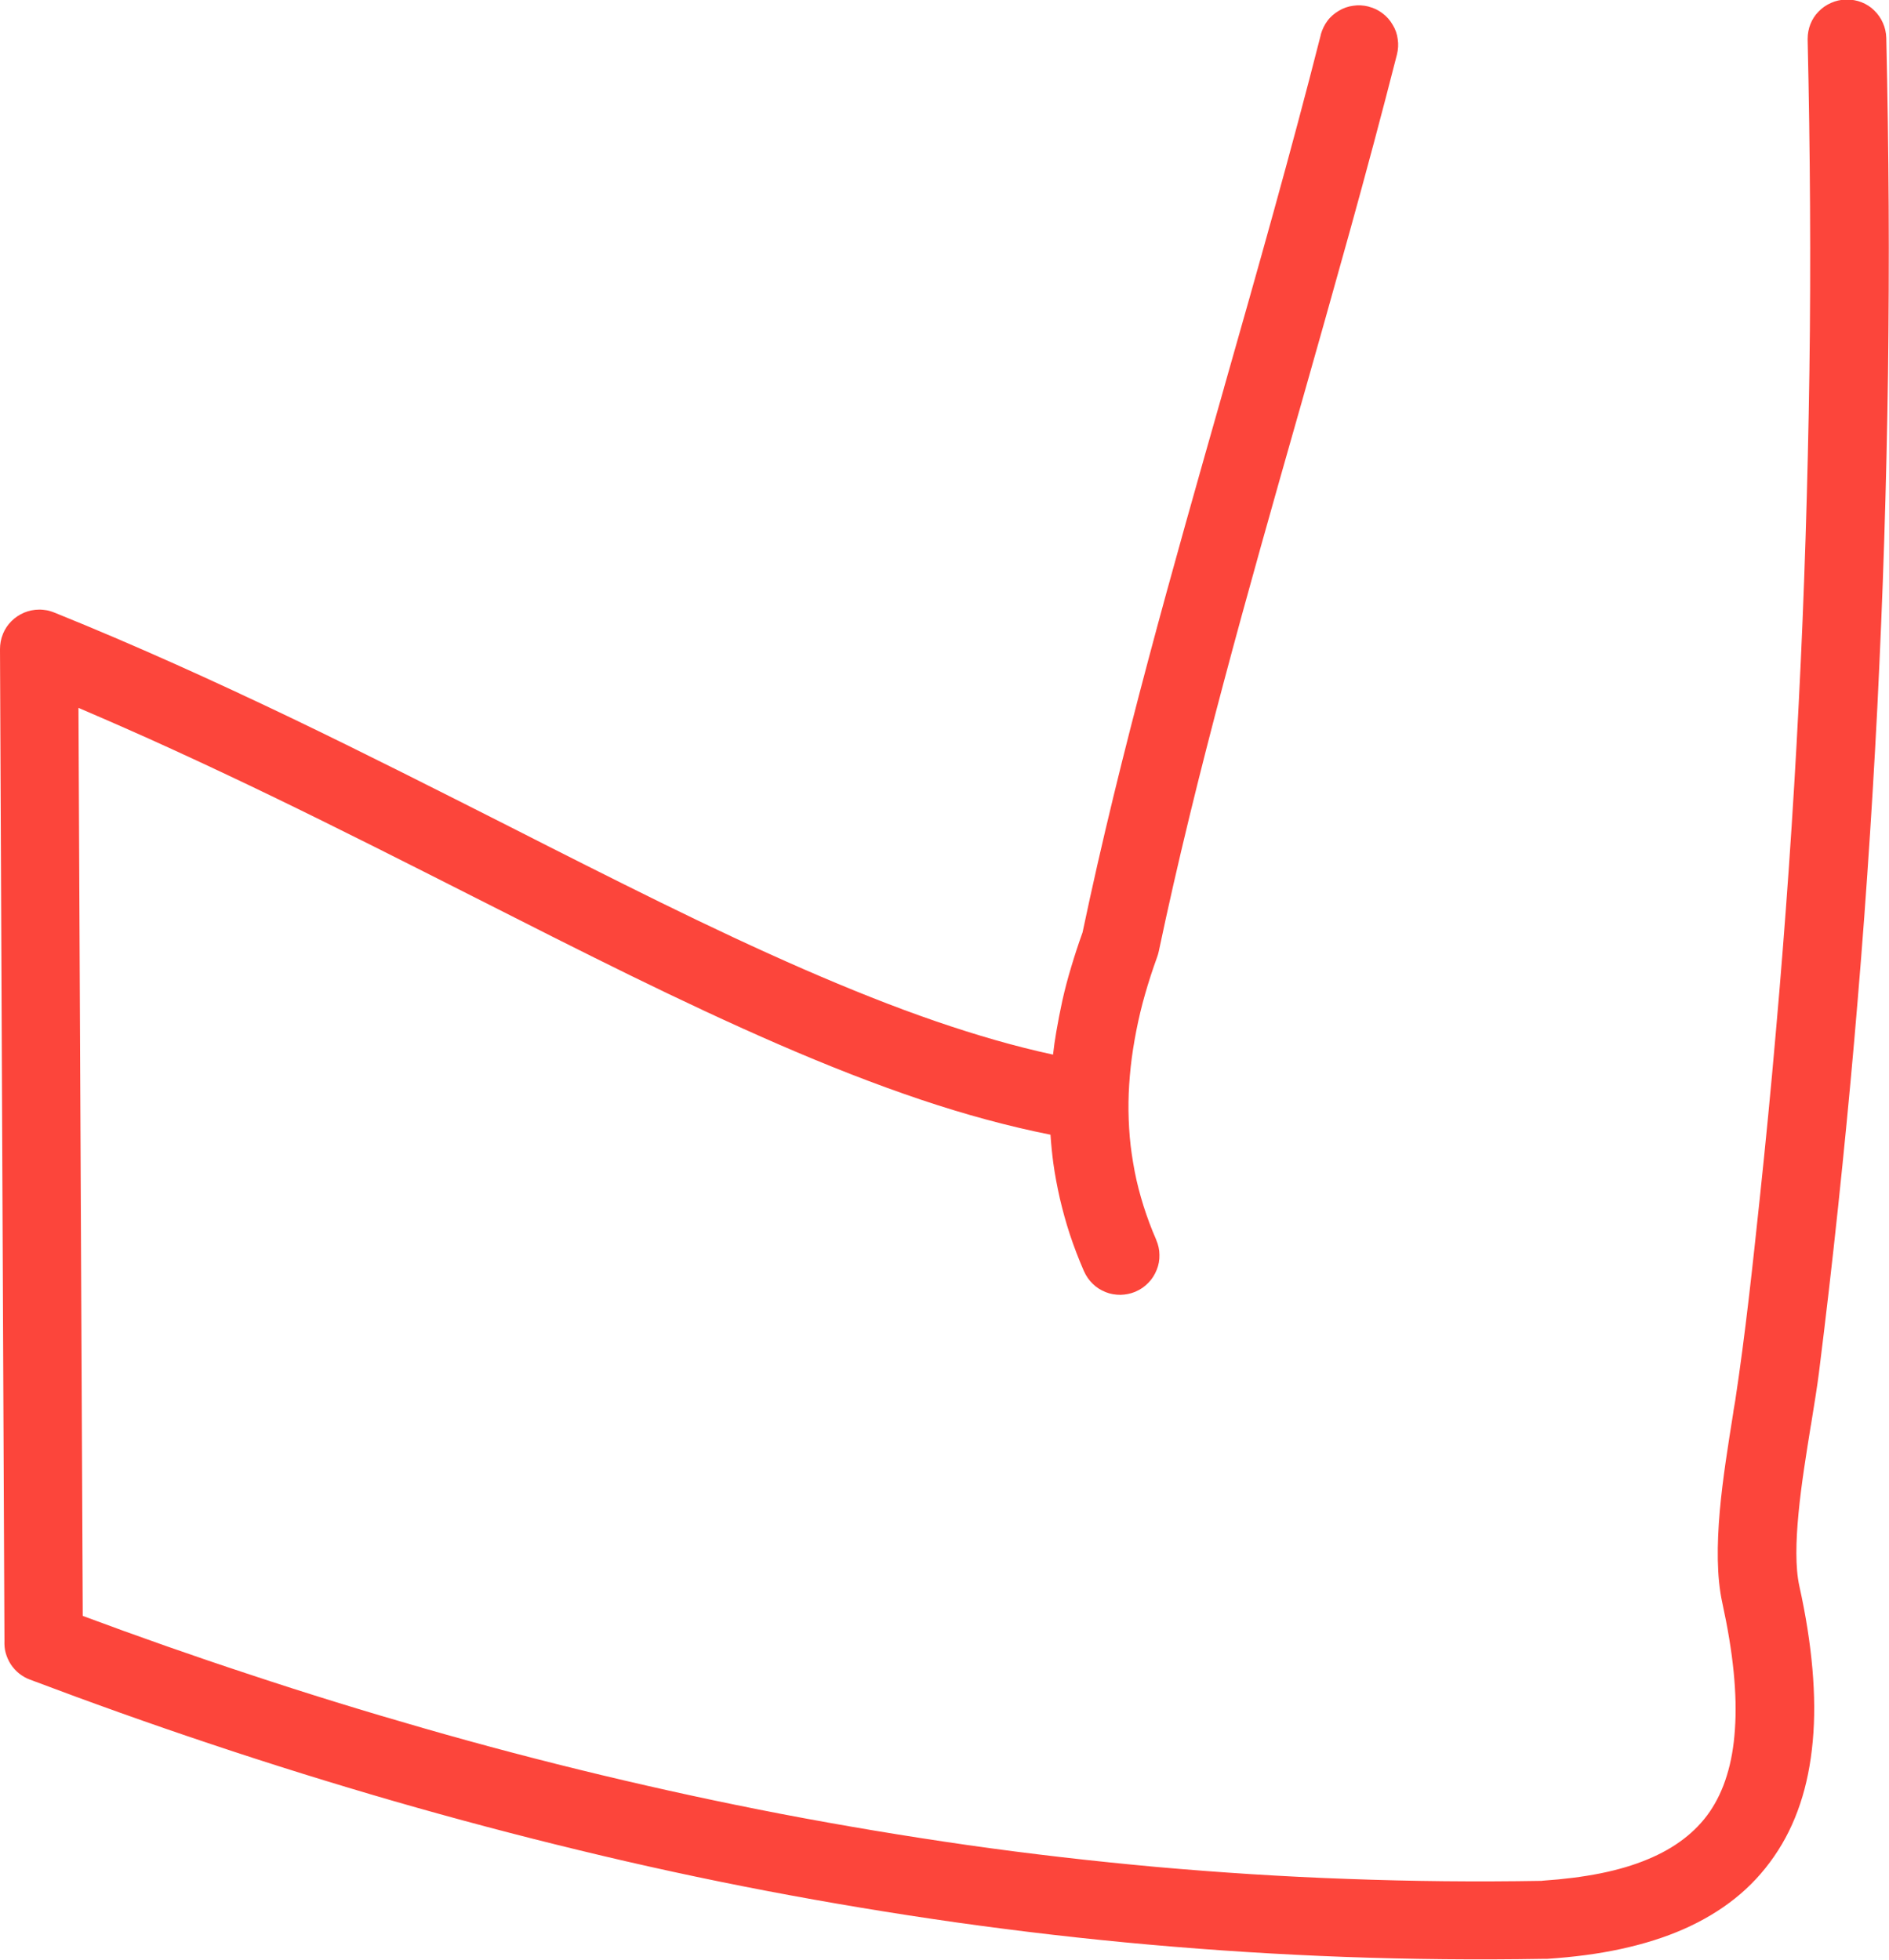 <?xml version="1.0" encoding="utf-8"?><svg version="1.1" id="Layer_1" xmlns="http://www.w3.org/2000/svg" xmlns:xlink="http://www.w3.org/1999/xlink" x="0px" y="0px" viewBox="0 0 118.43 122.88" style="enable-background:new 0 0 118.43 122.88" xml:space="preserve"><g><path fill="#FC453B"  d="M82.81,2.15c0.09-0.31,0.23-0.6,0.41-0.84c0.19-0.26,0.44-0.47,0.71-0.63c0.28-0.17,0.59-0.28,0.91-0.32 c0.31-0.05,0.64-0.03,0.96,0.05l0.02,0.01c0.32,0.08,0.6,0.22,0.85,0.41c0.26,0.19,0.48,0.44,0.64,0.72 c0.17,0.27,0.28,0.58,0.32,0.91c0.05,0.31,0.03,0.64-0.05,0.96c-0.94,3.69-1.94,7.42-2.98,11.17c-1.07,3.85-2.1,7.49-3.13,11.12 l-0.01,0.03C78.22,37.13,75,48.47,72.65,59.64c-0.03,0.13-0.06,0.25-0.11,0.38c-0.28,0.77-0.53,1.54-0.75,2.31 c-0.22,0.76-0.4,1.53-0.55,2.29c-0.15,0.77-0.27,1.52-0.35,2.26c-0.08,0.75-0.13,1.5-0.14,2.22c-0.01,0.73,0.02,1.46,0.08,2.18 c0.06,0.71,0.17,1.43,0.31,2.17c0.14,0.73,0.33,1.44,0.55,2.15c0.23,0.72,0.49,1.43,0.8,2.13l0,0.01c0.13,0.3,0.2,0.62,0.2,0.93 c0.01,0.33-0.05,0.65-0.17,0.94c-0.12,0.3-0.29,0.58-0.52,0.81c-0.22,0.23-0.48,0.42-0.79,0.55l-0.04,0.02 c-0.29,0.12-0.6,0.18-0.91,0.19c-0.33,0-0.65-0.05-0.94-0.17c-0.3-0.12-0.58-0.29-0.81-0.52c-0.23-0.22-0.41-0.48-0.55-0.79 l-0.01-0.02c-0.33-0.76-0.62-1.52-0.87-2.27c-0.25-0.76-0.46-1.53-0.64-2.3c-0.16-0.72-0.3-1.44-0.4-2.17 c-0.08-0.6-0.14-1.2-0.18-1.8c-2.66-0.53-5.37-1.27-8.14-2.2c-2.88-0.97-5.83-2.13-8.85-3.44c-3.07-1.33-6.19-2.8-9.38-4.36 c-3.24-1.59-6.48-3.23-9.81-4.92l-0.02-0.01c-4.07-2.06-8.27-4.19-12.59-6.28c-2.09-1.01-4.21-2.01-6.33-2.98 c-1.92-0.88-3.86-1.73-5.82-2.57l0.27,56.93c3.44,1.28,6.93,2.51,10.46,3.67c3.61,1.2,7.25,2.32,10.91,3.37 c3.72,1.07,7.44,2.05,11.16,2.94c3.72,0.89,7.49,1.71,11.29,2.44c3.88,0.74,7.77,1.39,11.68,1.95c3.93,0.56,7.88,1.01,11.83,1.37 c3.96,0.35,7.96,0.61,11.99,0.75c4.02,0.15,8.07,0.19,12.14,0.12l0.07-0.01c1.31-0.09,2.52-0.24,3.62-0.46 c1.09-0.22,2.08-0.51,2.96-0.88c0.85-0.35,1.61-0.78,2.26-1.28c0.64-0.49,1.19-1.06,1.63-1.7c0.45-0.66,0.81-1.41,1.07-2.26 c0.27-0.86,0.44-1.83,0.51-2.9c0.08-1.1,0.05-2.3-0.08-3.62c-0.13-1.32-0.37-2.76-0.71-4.32c-0.36-1.64-0.34-3.65-0.16-5.74 c0.18-2.04,0.53-4.19,0.84-6.14c0.03-0.26,0.09-0.53,0.13-0.8c0.64-4.21,1.09-8.46,1.54-12.69c0.36-3.41,0.7-6.86,1-10.34 c0.31-3.48,0.58-6.93,0.82-10.35c0.24-3.46,0.45-6.91,0.62-10.32c0.18-3.47,0.32-6.94,0.43-10.39c0.11-3.47,0.19-6.93,0.24-10.39 c0.05-3.47,0.06-6.94,0.04-10.41c-0.02-3.47-0.07-6.94-0.15-10.43l0-0.05c0-0.32,0.06-0.64,0.17-0.92c0.12-0.3,0.29-0.57,0.51-0.79 c0.22-0.23,0.49-0.42,0.79-0.55c0.29-0.13,0.6-0.2,0.94-0.21l0.05,0c0.32,0,0.64,0.06,0.92,0.17c0.3,0.12,0.57,0.29,0.79,0.51 c0.23,0.22,0.42,0.49,0.55,0.79c0.13,0.29,0.2,0.6,0.21,0.94c0.08,3.51,0.13,7.02,0.15,10.53c0.02,3.51,0,7.01-0.04,10.5 c-0.05,3.51-0.13,7-0.24,10.48c-0.11,3.5-0.26,6.98-0.43,10.45c-0.18,3.52-0.39,7.02-0.63,10.48c-0.24,3.51-0.52,6.99-0.82,10.43 c-0.3,3.44-0.64,6.91-1.01,10.41c-0.37,3.5-0.77,6.96-1.2,10.39c-0.1,0.8-0.29,1.99-0.5,3.28l-0.01,0.04 c-0.28,1.75-0.6,3.69-0.77,5.49c-0.17,1.77-0.21,3.4,0.05,4.58c0.41,1.85,0.68,3.58,0.82,5.2c0.14,1.62,0.15,3.12,0.02,4.53 c-0.13,1.42-0.39,2.73-0.79,3.92c-0.4,1.2-0.94,2.3-1.62,3.28l-0.02,0.03c-0.69,1-1.5,1.87-2.44,2.62 c-0.95,0.76-2.03,1.4-3.23,1.93c-1.18,0.52-2.49,0.93-3.92,1.24c-1.42,0.31-2.96,0.51-4.63,0.62l-0.23,0 c-4.18,0.07-8.33,0.03-12.44-0.12c-4.11-0.15-8.2-0.41-12.26-0.77c-4.07-0.36-8.1-0.83-12.09-1.39c-4.01-0.57-7.98-1.23-11.91-1.98 c-3.93-0.75-7.85-1.6-11.76-2.55c-3.89-0.94-7.77-1.97-11.62-3.08c-3.87-1.12-7.69-2.31-11.48-3.58 c-3.81-1.27-7.58-2.62-11.34-4.04c-0.25-0.09-0.48-0.23-0.67-0.38c-0.2-0.16-0.38-0.36-0.52-0.57c-0.14-0.22-0.25-0.46-0.32-0.71 c-0.07-0.24-0.09-0.5-0.08-0.77L0,40.7c0-0.33,0.06-0.65,0.18-0.94l0.01-0.03c0.12-0.29,0.3-0.56,0.52-0.78 c0.23-0.23,0.5-0.41,0.8-0.54c0.29-0.12,0.61-0.19,0.94-0.19c0.07,0,0.14,0,0.24,0.01c0.08,0.01,0.16,0.02,0.23,0.03l0,0 c0.07,0.01,0.14,0.03,0.21,0.05c0.09,0.03,0.2,0.06,0.29,0.1c5.08,2.05,9.98,4.28,14.73,6.55c4.77,2.29,9.34,4.61,13.77,6.85l0,0 c3.26,1.66,6.45,3.27,9.48,4.76c3.07,1.51,6.07,2.92,9,4.2c2.83,1.23,5.59,2.34,8.3,3.27c2.51,0.86,4.95,1.57,7.32,2.08 c0.05-0.47,0.12-0.94,0.2-1.41c0.11-0.65,0.24-1.31,0.38-1.96c0.16-0.72,0.35-1.44,0.57-2.16c0.21-0.7,0.44-1.41,0.7-2.13 c2.4-11.41,5.62-22.72,8.86-34.11l0.02-0.08c2.08-7.31,4.17-14.66,6.06-22.1L82.81,2.15L82.81,2.15z"/></g></svg>